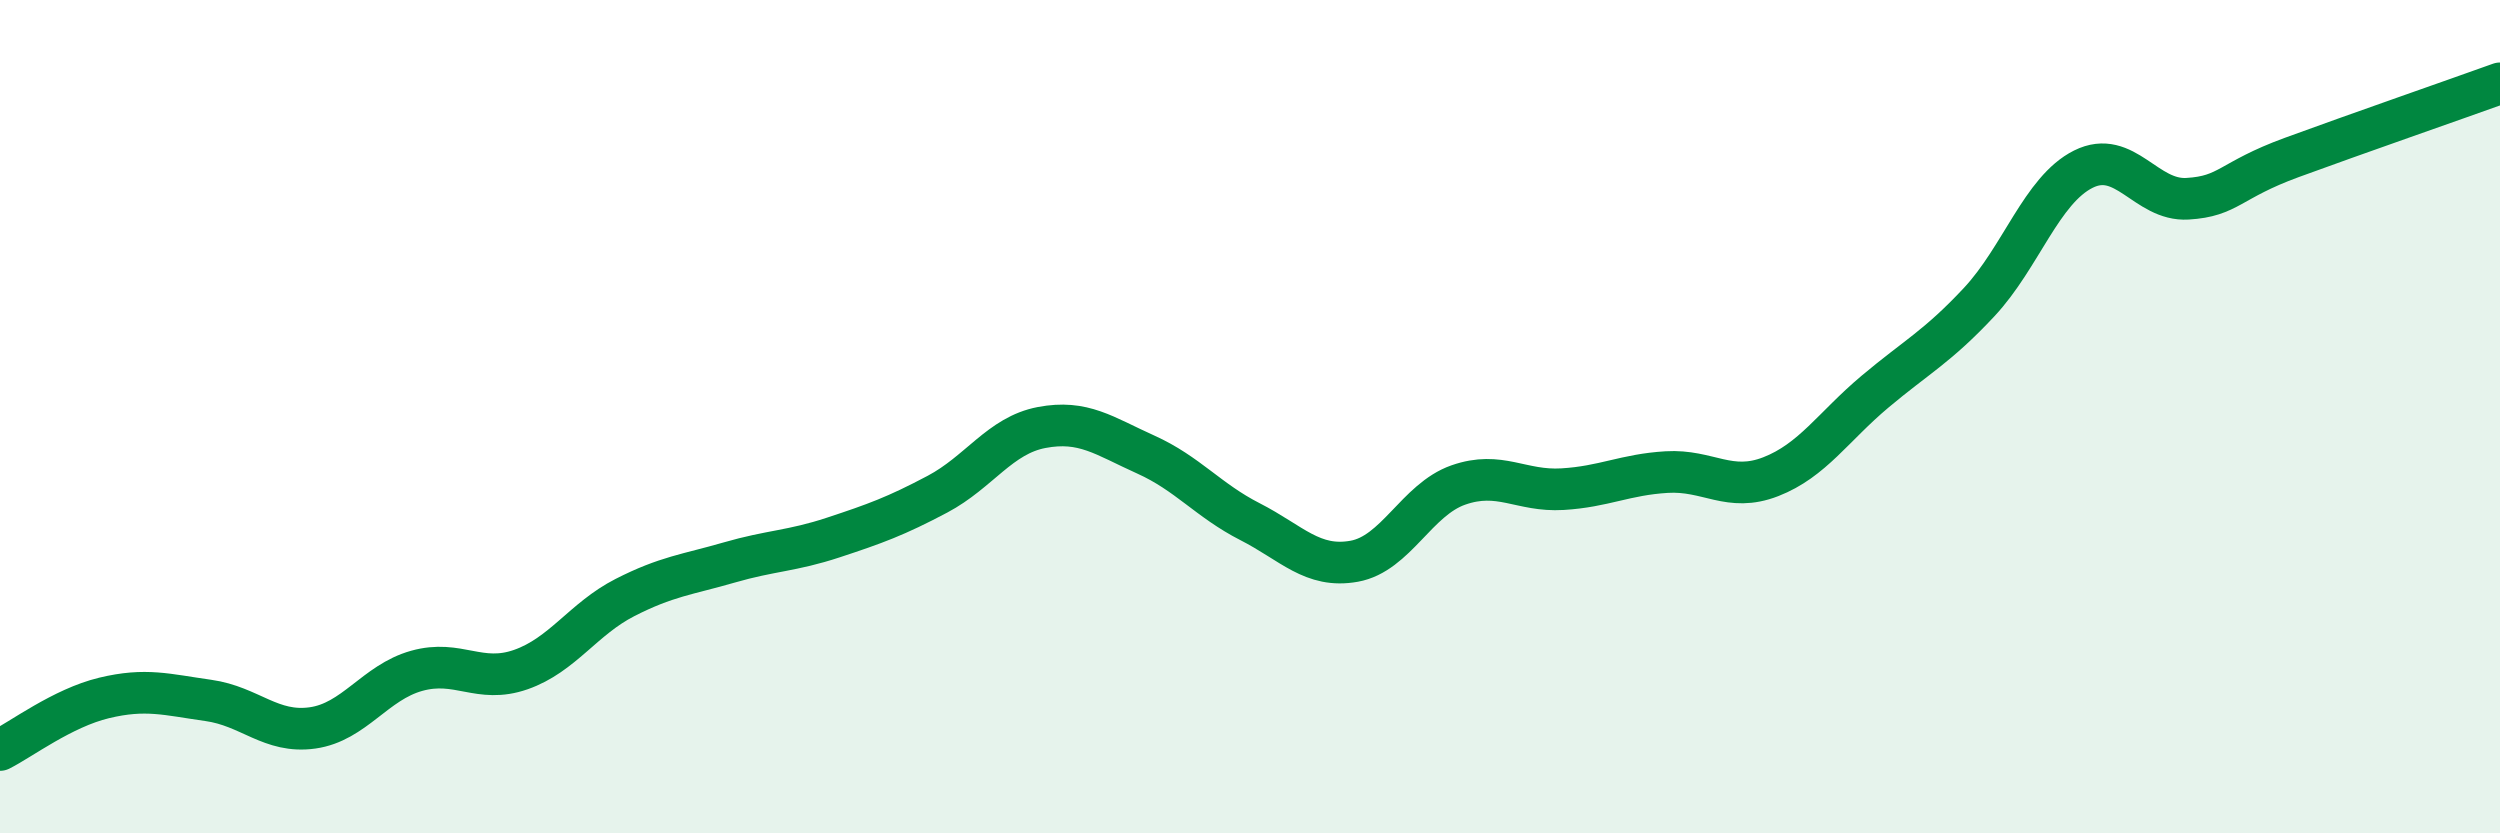 
    <svg width="60" height="20" viewBox="0 0 60 20" xmlns="http://www.w3.org/2000/svg">
      <path
        d="M 0,18 C 0.5,17.75 1.5,16.99 2.5,16.75 C 3.5,16.51 4,16.67 5,16.81 C 6,16.95 6.5,17.61 7.5,17.47 C 8.5,17.33 9,16.38 10,16.1 C 11,15.82 11.5,16.42 12.5,16.07 C 13.5,15.72 14,14.85 15,14.34 C 16,13.83 16.5,13.79 17.5,13.5 C 18.5,13.21 19,13.23 20,12.9 C 21,12.57 21.5,12.39 22.5,11.86 C 23.5,11.33 24,10.45 25,10.26 C 26,10.07 26.5,10.46 27.5,10.91 C 28.5,11.36 29,12.01 30,12.52 C 31,13.03 31.5,13.65 32.5,13.47 C 33.5,13.29 34,11.99 35,11.64 C 36,11.29 36.5,11.8 37.5,11.74 C 38.5,11.68 39,11.39 40,11.33 C 41,11.27 41.5,11.83 42.5,11.44 C 43.5,11.05 44,10.24 45,9.4 C 46,8.56 46.5,8.32 47.5,7.25 C 48.5,6.18 49,4.56 50,4.06 C 51,3.56 51.5,4.83 52.5,4.77 C 53.5,4.71 53.5,4.33 55,3.78 C 56.5,3.23 59,2.36 60,2L60 20L0 20Z"
        fill="#008740"
        opacity="0.1"
        stroke-linecap="round"
        stroke-linejoin="round"
      />
      <path
        d="M 0,18 C 0.5,17.75 1.5,16.99 2.5,16.75 C 3.5,16.51 4,16.67 5,16.81 C 6,16.95 6.5,17.61 7.5,17.47 C 8.5,17.33 9,16.38 10,16.1 C 11,15.82 11.5,16.42 12.5,16.07 C 13.5,15.72 14,14.85 15,14.34 C 16,13.83 16.5,13.79 17.5,13.5 C 18.5,13.21 19,13.23 20,12.9 C 21,12.57 21.5,12.39 22.5,11.86 C 23.5,11.33 24,10.45 25,10.26 C 26,10.07 26.5,10.46 27.5,10.91 C 28.5,11.36 29,12.01 30,12.52 C 31,13.03 31.5,13.65 32.5,13.47 C 33.5,13.29 34,11.99 35,11.64 C 36,11.29 36.5,11.8 37.5,11.74 C 38.5,11.68 39,11.39 40,11.33 C 41,11.27 41.5,11.83 42.5,11.44 C 43.5,11.05 44,10.24 45,9.4 C 46,8.56 46.5,8.32 47.5,7.25 C 48.5,6.18 49,4.56 50,4.06 C 51,3.56 51.5,4.83 52.5,4.77 C 53.5,4.71 53.5,4.33 55,3.78 C 56.5,3.23 59,2.36 60,2"
        stroke="#008740"
        stroke-width="1"
        fill="none"
        stroke-linecap="round"
        stroke-linejoin="round"
      />
    </svg>
  